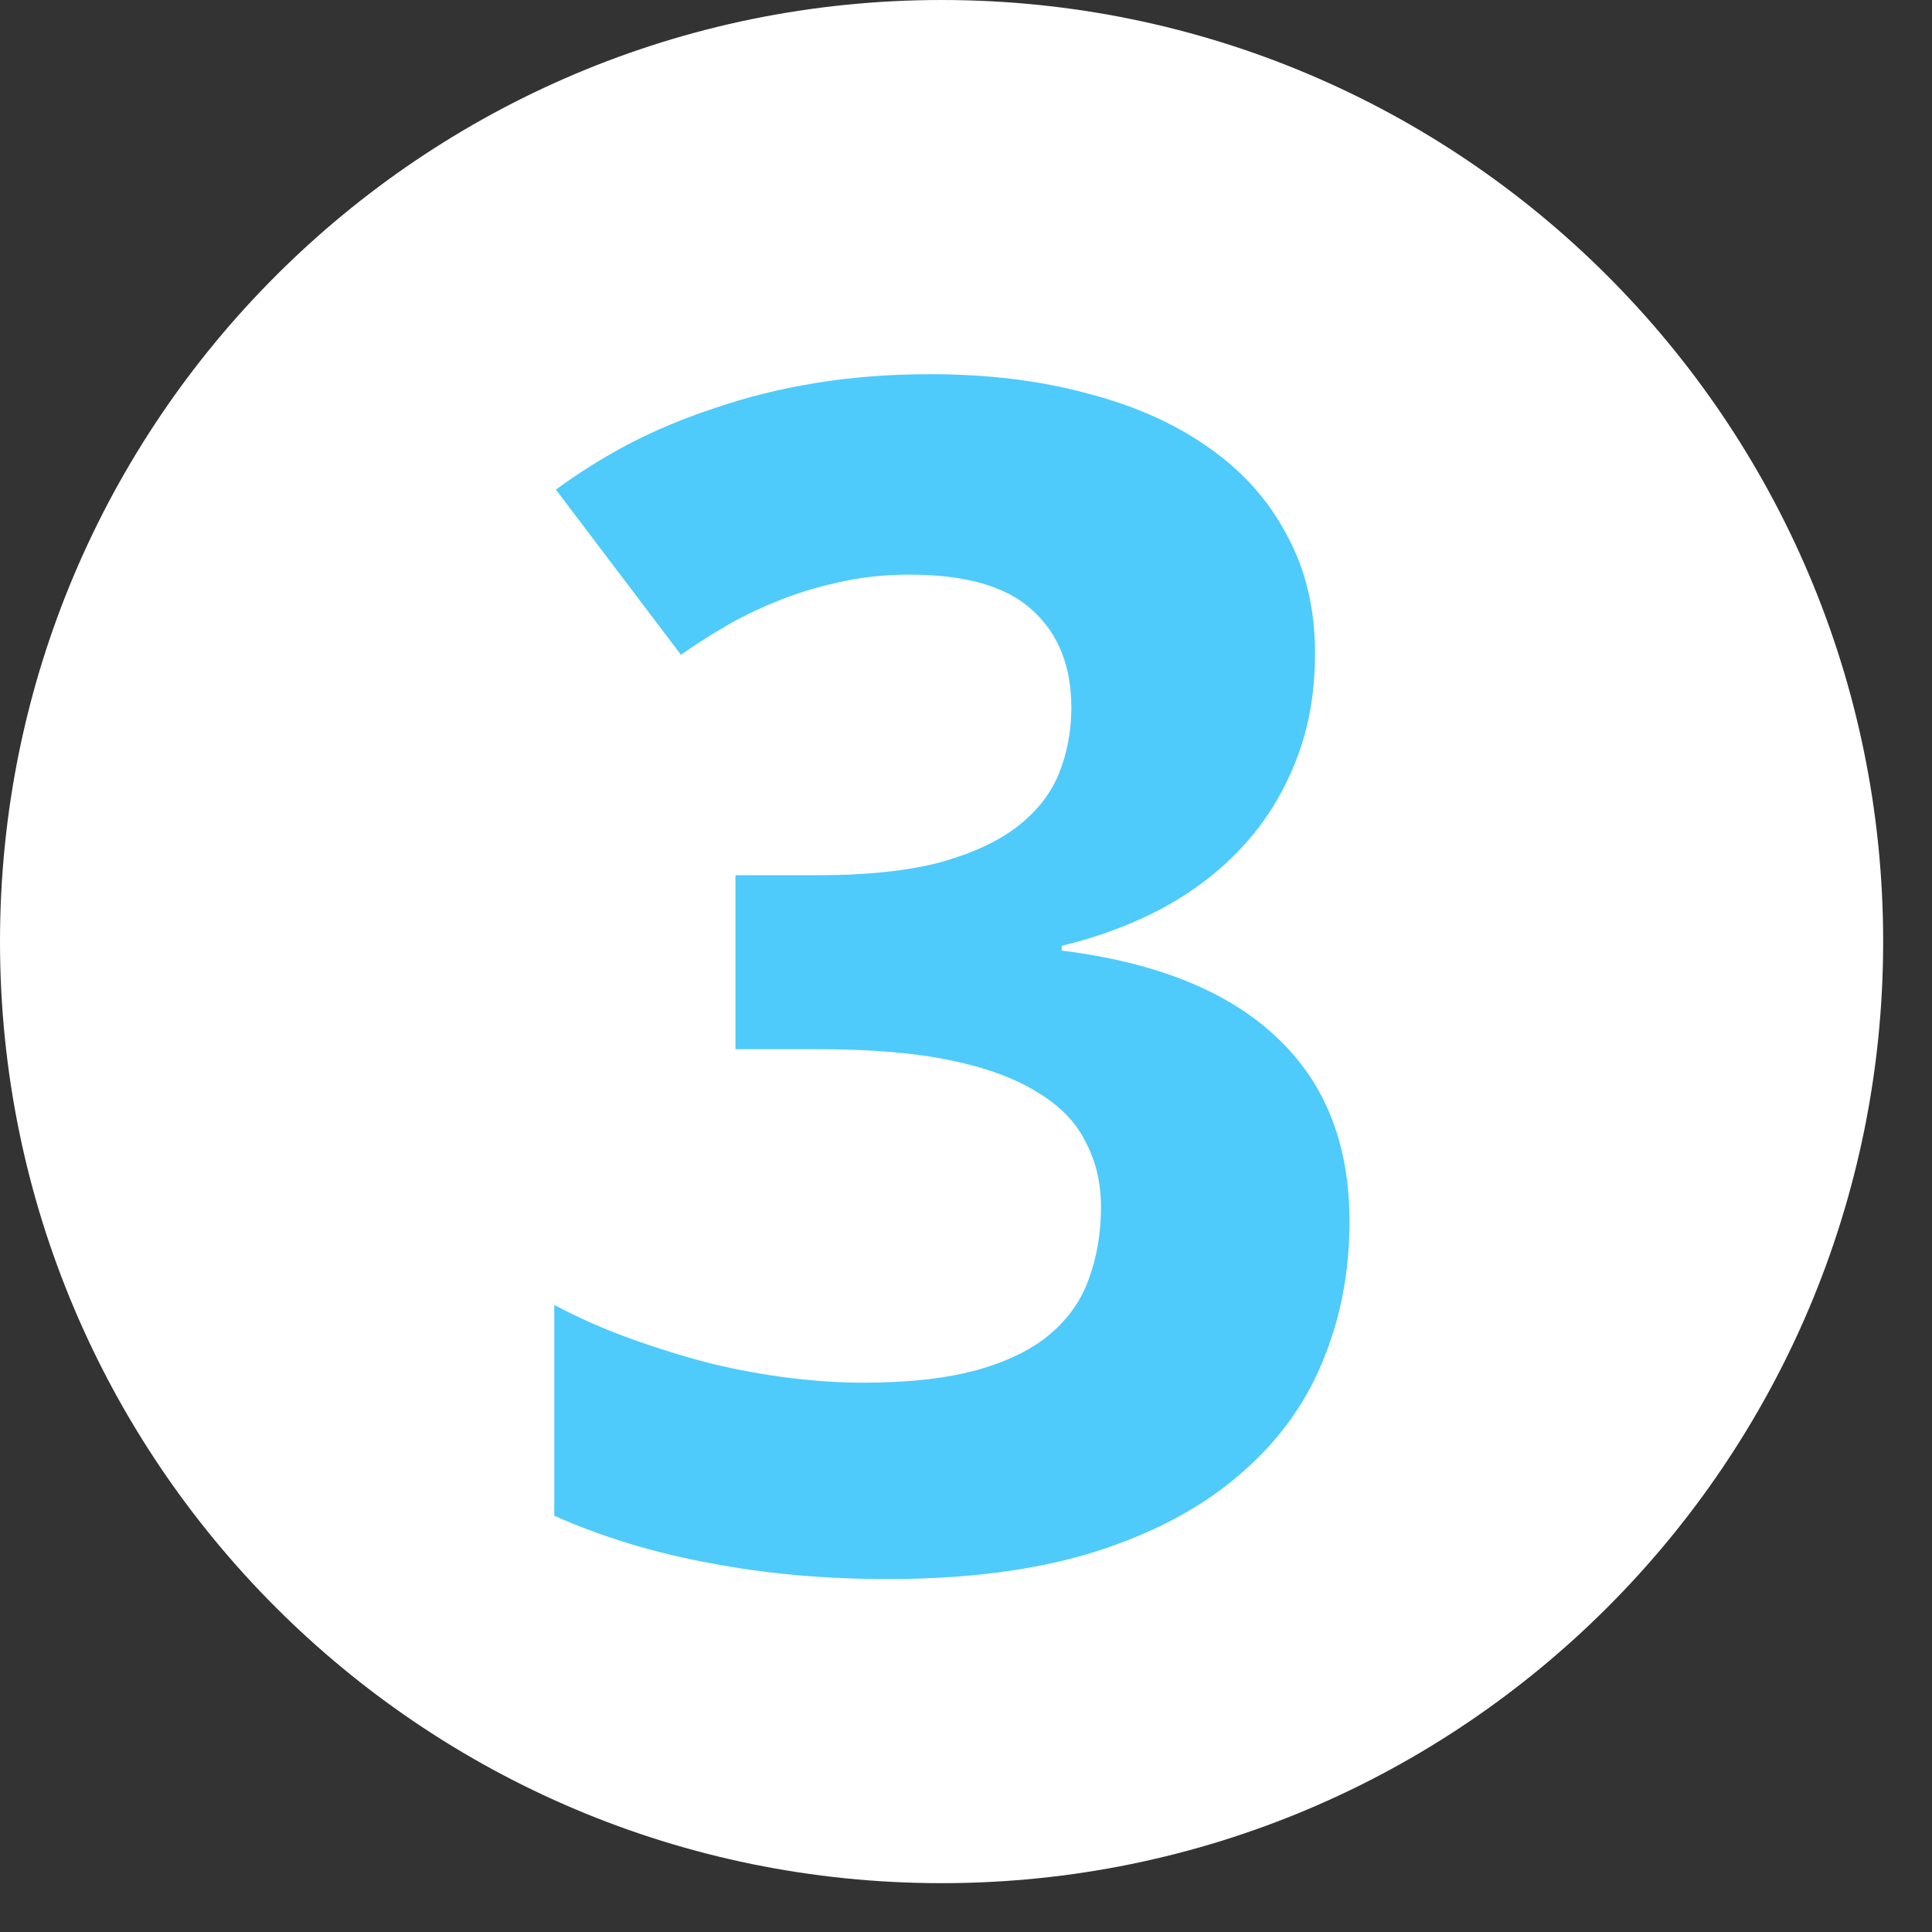 <?xml version="1.0" encoding="UTF-8"?> <svg xmlns="http://www.w3.org/2000/svg" width="101" height="101" viewBox="0 0 101 101" fill="none"><rect x="0" y="0" width="101" height="101" fill="#333333" stroke="none"/> <g clip-path="url(#clip0)"> <path d="M49.224 4.18633e-05C76.409 4.06749e-05 98.447 22.038 98.447 49.224C98.447 76.409 76.409 98.447 49.224 98.447C22.038 98.447 -9.63319e-07 76.409 -2.15163e-06 49.224C-3.33995e-06 22.038 22.038 4.30516e-05 49.224 4.18633e-05Z" fill="white"></path> <path d="M68.747 34.147C68.747 36.27 68.398 38.184 67.699 39.888C67.029 41.564 66.093 43.045 64.891 44.33C63.718 45.587 62.321 46.649 60.701 47.515C59.108 48.353 57.376 48.996 55.504 49.443V49.694C60.449 50.309 64.193 51.818 66.735 54.221C69.278 56.595 70.549 59.808 70.549 63.859C70.549 66.542 70.06 69.028 69.082 71.319C68.132 73.582 66.652 75.552 64.64 77.228C62.656 78.904 60.142 80.218 57.096 81.168C54.079 82.09 50.517 82.55 46.41 82.55C43.113 82.55 40.012 82.271 37.106 81.712C34.201 81.181 31.491 80.357 28.976 79.24V68.218C30.233 68.888 31.56 69.475 32.957 69.978C34.354 70.481 35.751 70.914 37.148 71.277C38.545 71.612 39.914 71.864 41.255 72.032C42.624 72.199 43.909 72.283 45.111 72.283C47.514 72.283 49.511 72.059 51.104 71.612C52.696 71.165 53.967 70.537 54.917 69.727C55.867 68.916 56.538 67.953 56.929 66.835C57.348 65.689 57.557 64.446 57.557 63.105C57.557 61.848 57.292 60.716 56.761 59.711C56.258 58.677 55.42 57.811 54.247 57.112C53.101 56.386 51.593 55.827 49.721 55.436C47.849 55.045 45.544 54.849 42.806 54.849H38.447V45.755H42.722C45.292 45.755 47.43 45.532 49.134 45.085C50.838 44.61 52.193 43.981 53.199 43.199C54.233 42.389 54.959 41.453 55.378 40.391C55.797 39.329 56.007 38.198 56.007 36.996C56.007 34.817 55.322 33.113 53.953 31.884C52.612 30.654 50.475 30.04 47.541 30.04C46.2 30.04 44.943 30.179 43.77 30.459C42.624 30.71 41.548 31.045 40.543 31.464C39.565 31.856 38.657 32.303 37.819 32.806C37.008 33.281 36.268 33.755 35.598 34.23L29.06 25.597C30.233 24.731 31.505 23.935 32.873 23.209C34.27 22.482 35.779 21.854 37.4 21.323C39.02 20.764 40.766 20.331 42.638 20.023C44.51 19.716 46.508 19.562 48.631 19.562C51.648 19.562 54.386 19.898 56.845 20.568C59.332 21.211 61.455 22.161 63.215 23.418C64.975 24.647 66.33 26.17 67.28 27.986C68.258 29.774 68.747 31.828 68.747 34.147Z" fill="#4ECBFB"></path> </g> <defs> <clipPath id="clip0"> <rect width="101" height="101" fill="white"></rect> </clipPath> </defs> </svg> 